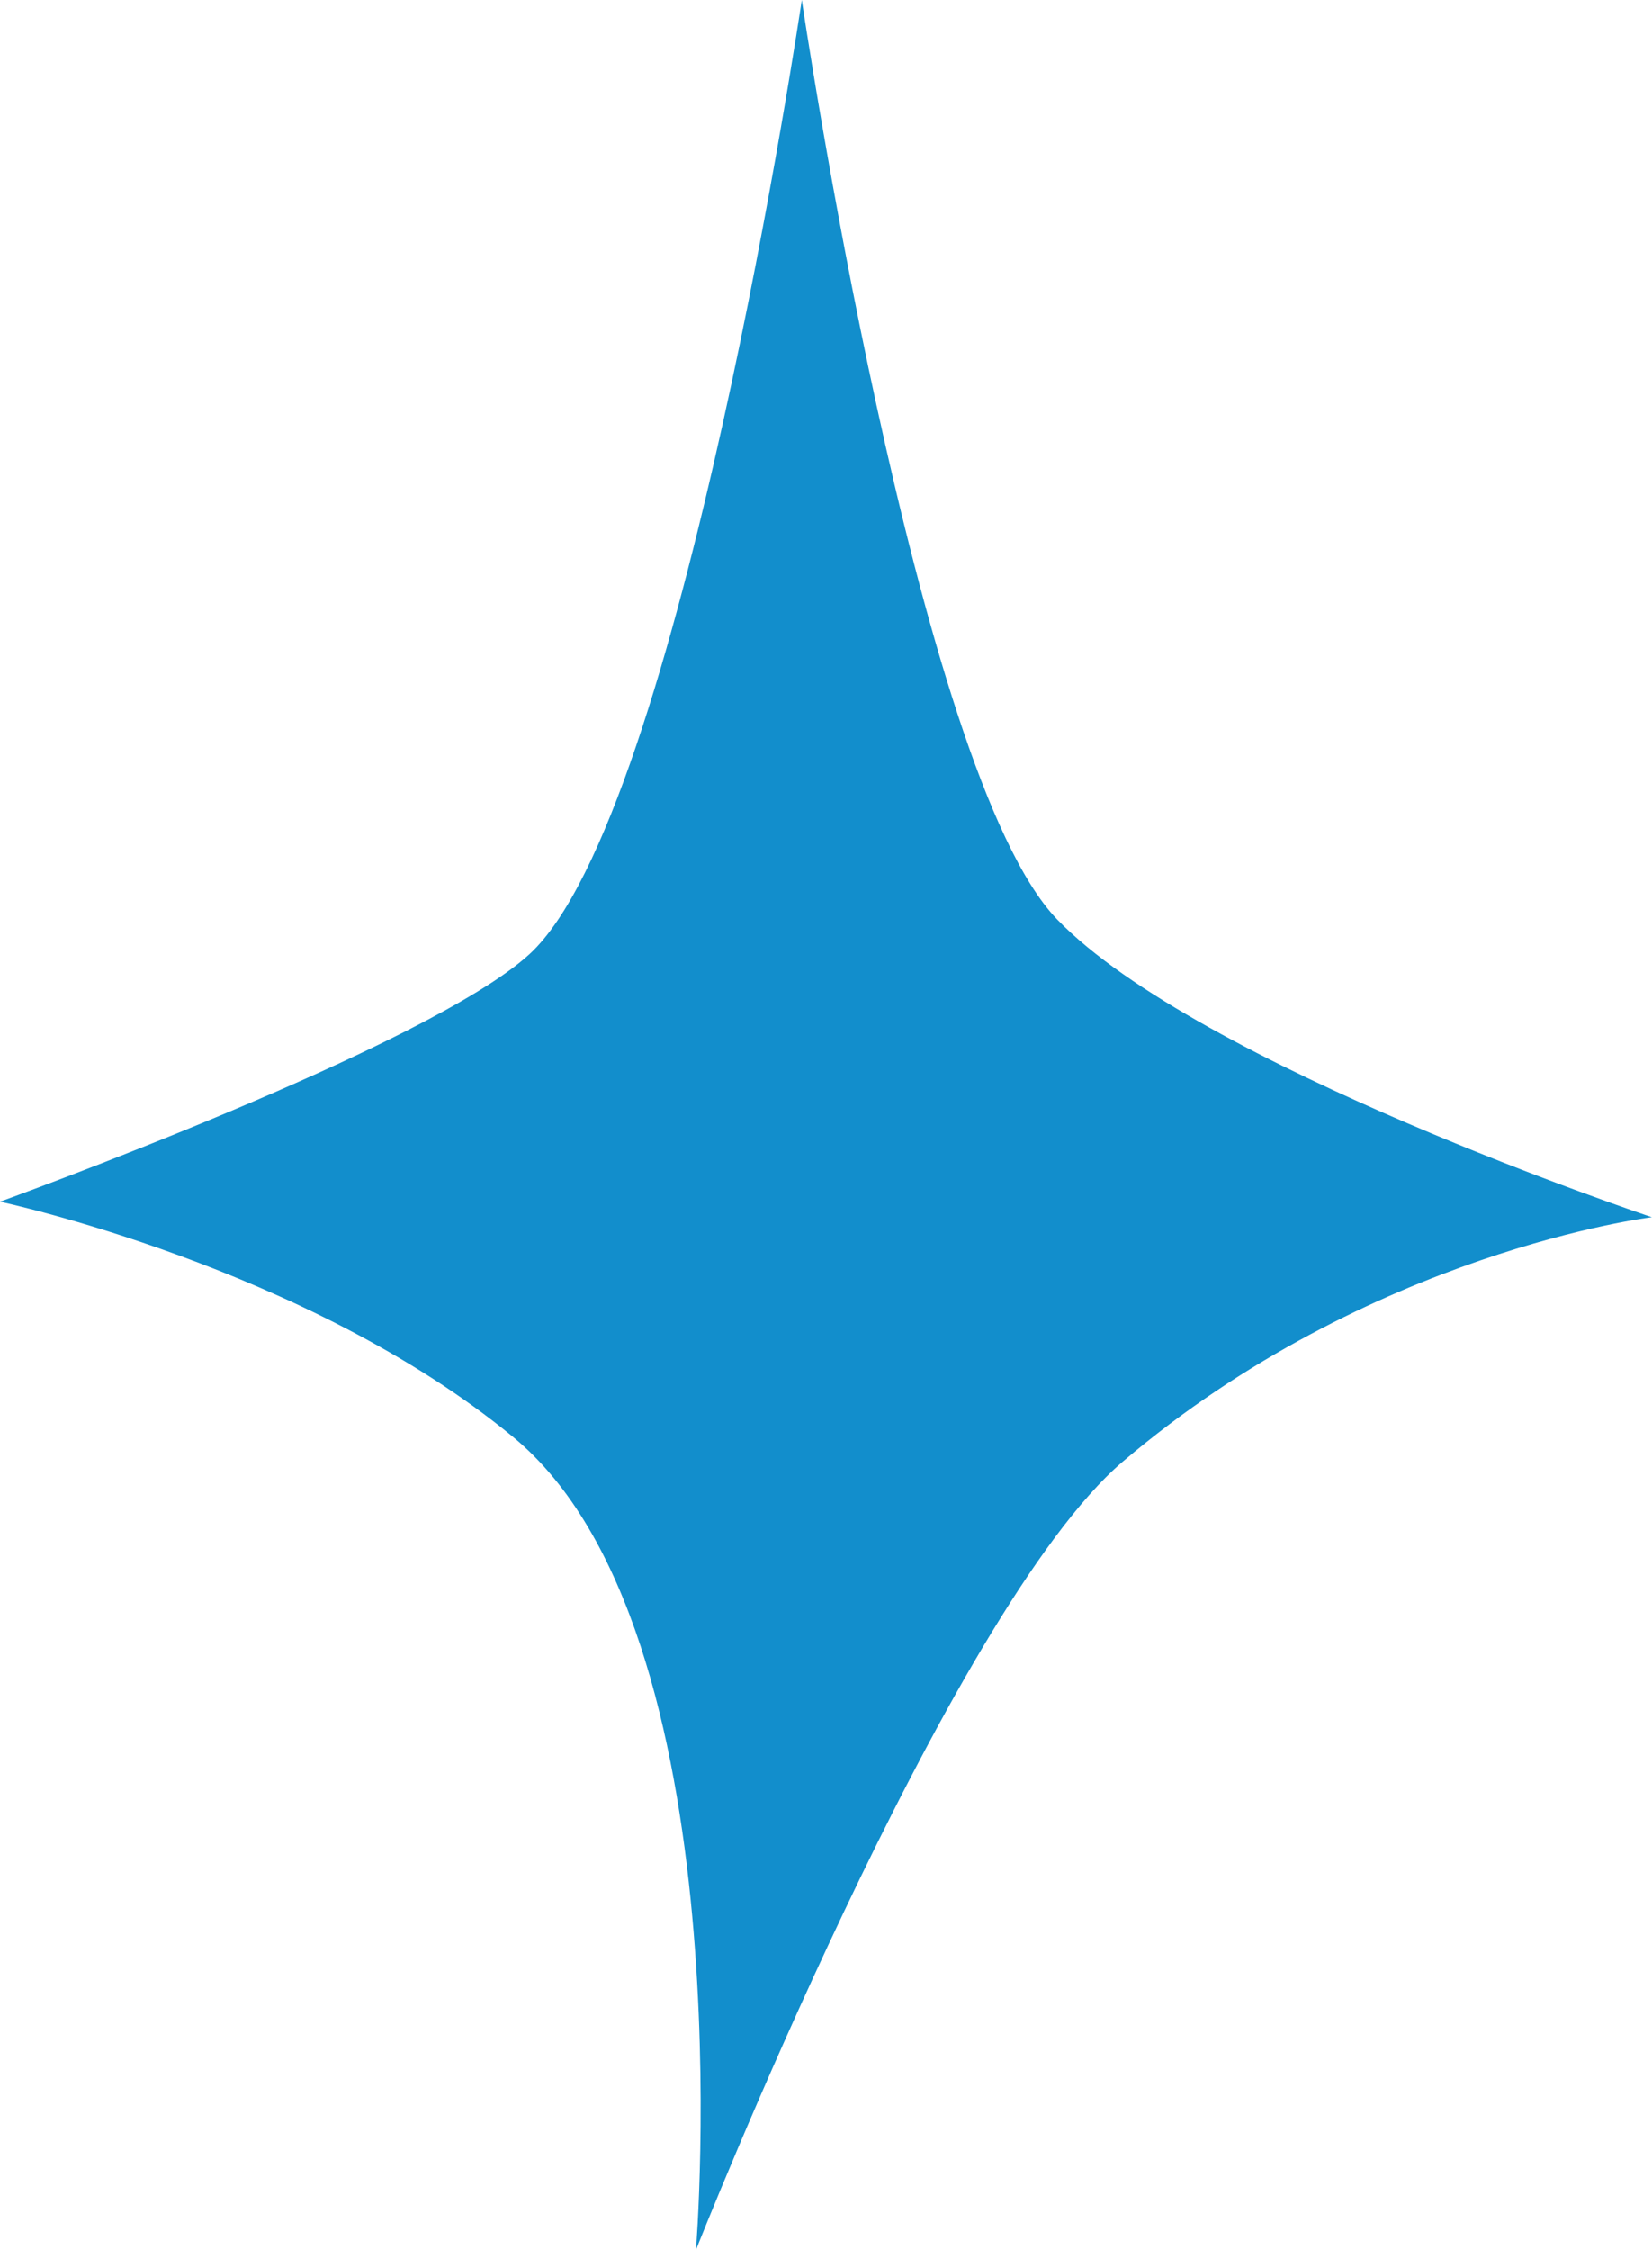 <?xml version="1.0" encoding="utf-8"?>
<!-- Generator: Adobe Illustrator 16.0.0, SVG Export Plug-In . SVG Version: 6.00 Build 0)  -->
<!DOCTYPE svg PUBLIC "-//W3C//DTD SVG 1.1//EN" "http://www.w3.org/Graphics/SVG/1.1/DTD/svg11.dtd">
<svg version="1.1" id="隔离模式" xmlns="http://www.w3.org/2000/svg" xmlns:xlink="http://www.w3.org/1999/xlink" x="0px"
	 y="0px" width="18.012px" height="24.525px" viewBox="0 0 18.012 24.525" enable-background="new 0 0 18.012 24.525"
	 xml:space="preserve">
<path fill="#128ECC" d="M7.588,24.525c0,0,0.555-6.76-1.992-8.861C3.342,13.806,0,13.098,0,13.098s4.678-1.688,5.776-2.701
	C7.426,8.875,8.742,0,8.742,0s1.241,8.42,2.782,10.019c1.543,1.6,6.486,3.248,6.486,3.248s-3.072,0.371-5.768,2.664
	C10.346,17.545,7.588,24.525,7.588,24.525z"/>
</svg>
